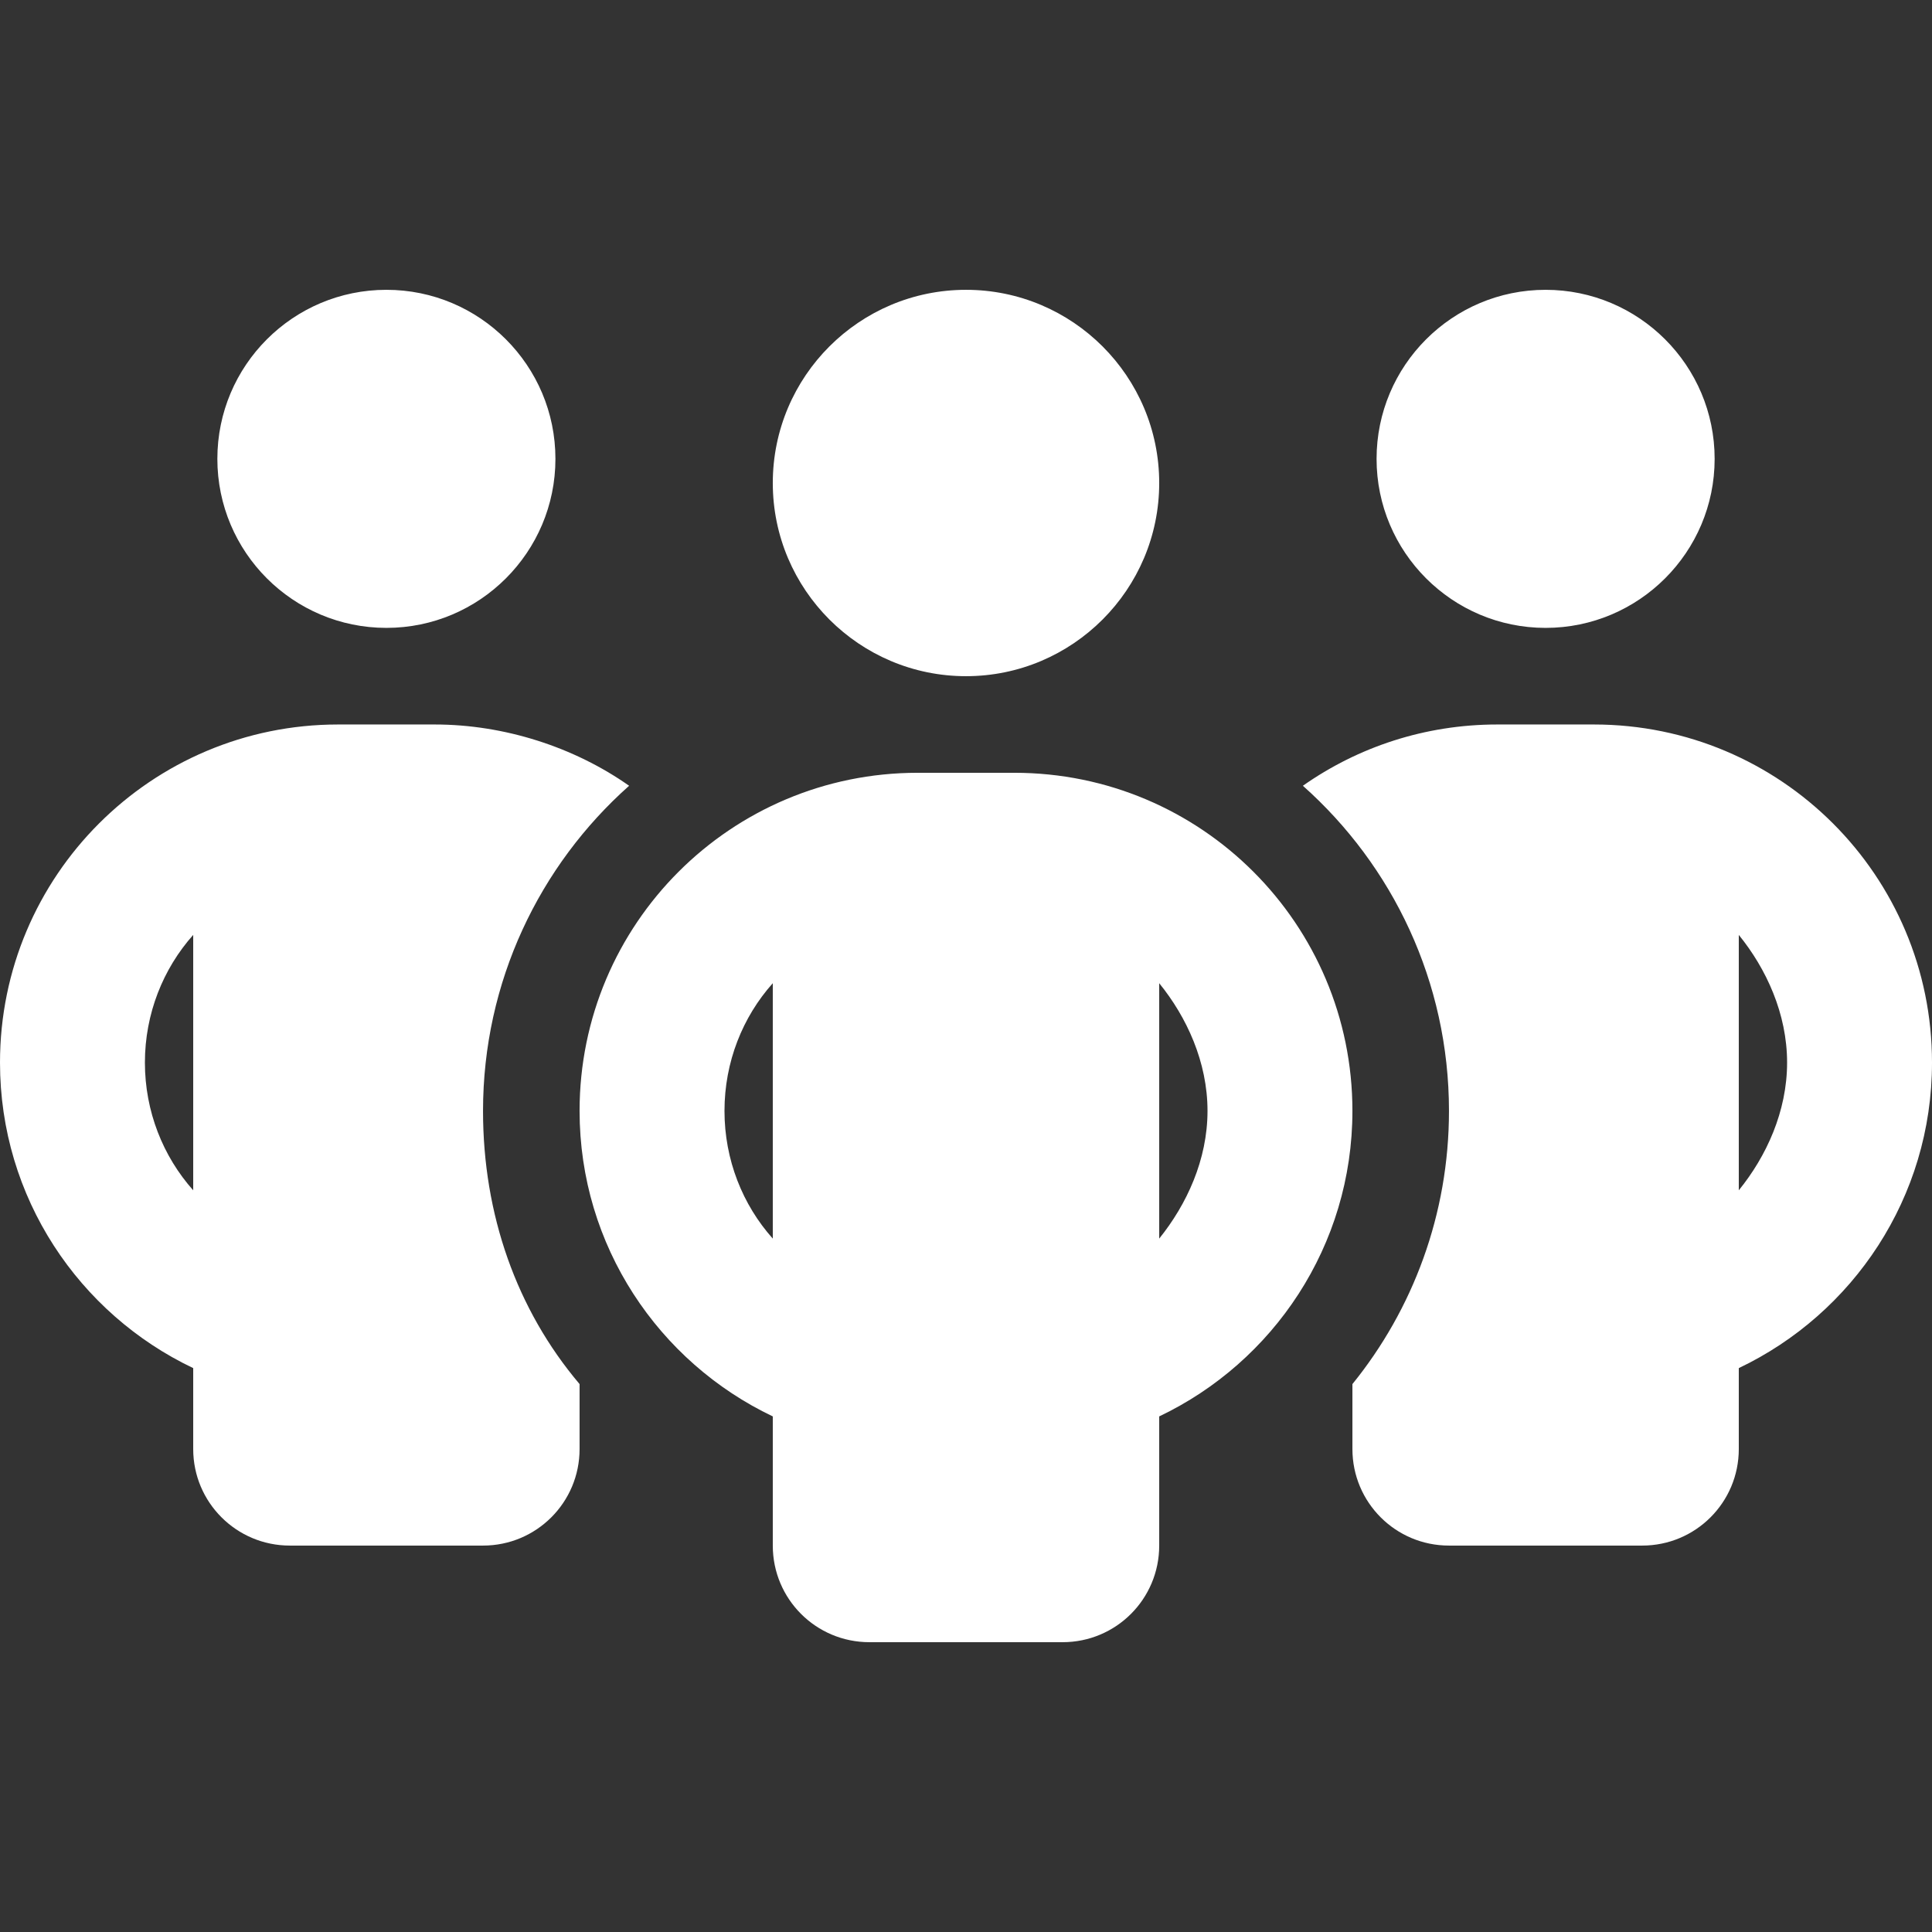 <?xml version="1.0" encoding="UTF-8"?>
<!DOCTYPE svg PUBLIC "-//W3C//DTD SVG 1.1//EN" "http://www.w3.org/Graphics/SVG/1.1/DTD/svg11.dtd">
<!-- Creator: CorelDRAW 2021 (64 Bit) -->
<svg xmlns="http://www.w3.org/2000/svg" xml:space="preserve" width="4.064mm" height="4.064mm" version="1.1" style="shape-rendering:geometricPrecision; text-rendering:geometricPrecision; image-rendering:optimizeQuality; fill-rule:evenodd; clip-rule:evenodd"
viewBox="0 0 406.38 406.38"
 xmlns:xlink="http://www.w3.org/1999/xlink"
 xmlns:xodm="http://www.corel.com/coreldraw/odm/2003">
 <rect x="0" y="0" width="406.38" height="406.38" fill="#333333" stroke="none"/>
 <defs>
  <style type="text/css">
   <![CDATA[
    .fil0 {fill:white;fill-rule:nonzero}
   ]]>
  </style>
 </defs>
 <g id="Camada_x0020_1">
  <path class="fil0" d="M116.83 96.52c0,19.62 -15.93,35.55 -35.55,35.55 -19.64,0 -35.56,-15.93 -35.56,-35.55 0,-19.64 15.92,-35.56 35.56,-35.56 19.62,0 35.55,15.92 35.55,35.56zm15.5 68.76c-18.86,16.77 -30.73,41.21 -30.73,68.39 0,21.78 7.04,41.78 20.31,57.46l0 13.66c0,11.23 -9.08,20.31 -20.31,20.31l-40.64 0c-11.22,0 -20.32,-9.08 -20.32,-20.31l0 -17.02c-24.03,-11.43 -40.64,-35.88 -40.64,-64.26 0,-39.31 31.84,-71.12 71.12,-71.12l20.32 0c14.66,0 29.33,4.76 40.89,12.89l0 0zm-91.69 31.37c-6.33,7.11 -10.16,16.57 -10.16,26.86 0,10.29 3.83,19.75 10.16,26.86l0 -53.72zm243.83 108.14l0 -13.66c12.7,-15.68 20.31,-35.68 20.31,-57.46 0,-27.18 -11.87,-51.62 -30.73,-68.39 11.56,-8.13 25.66,-12.89 40.89,-12.89l20.32 0c39.31,0 71.12,31.81 71.12,71.12 0,28.38 -16.64,52.83 -40.64,64.26l0 17.02c0,11.23 -9.08,20.31 -20.32,20.31l-40.64 0c-11.23,0 -20.31,-9.08 -20.31,-20.31zm81.27 -54.42c5.78,-7.11 10.16,-16.57 10.16,-26.86 0,-10.29 -4.38,-19.75 -10.16,-26.86l0 53.72zm-5.08 -153.85c0,19.62 -15.94,35.55 -35.56,35.55 -19.62,0 -35.55,-15.93 -35.55,-35.55 0,-19.64 15.93,-35.56 35.55,-35.56 19.62,0 35.56,15.92 35.56,35.56zm-198.11 5.08c0,-22.45 18.23,-40.64 40.64,-40.64 22.41,0 40.64,18.19 40.64,40.64 0,22.41 -18.23,40.63 -40.64,40.63 -22.41,0 -40.64,-18.22 -40.64,-40.63zm121.92 132.07c0,28.38 -16.64,52.83 -40.64,64.26l0 27.17c0,11.24 -9.08,20.32 -20.32,20.32l-40.64 0c-11.24,0 -20.32,-9.08 -20.32,-20.32l0 -27.17c-24,-11.43 -40.64,-35.88 -40.64,-64.26 0,-39.31 31.82,-71.12 71.12,-71.12l20.32 0c39.3,0 71.12,31.81 71.12,71.12zm-121.92 26.86l0 -53.72c-6.35,7.11 -10.16,16.57 -10.16,26.86 0,10.28 3.81,19.75 10.16,26.86zm81.28 -53.72l0 53.72c5.78,-7.18 10.16,-16.58 10.16,-26.86 0,-10.29 -4.38,-19.75 -10.16,-26.86z"/>
 </g>
</svg>

